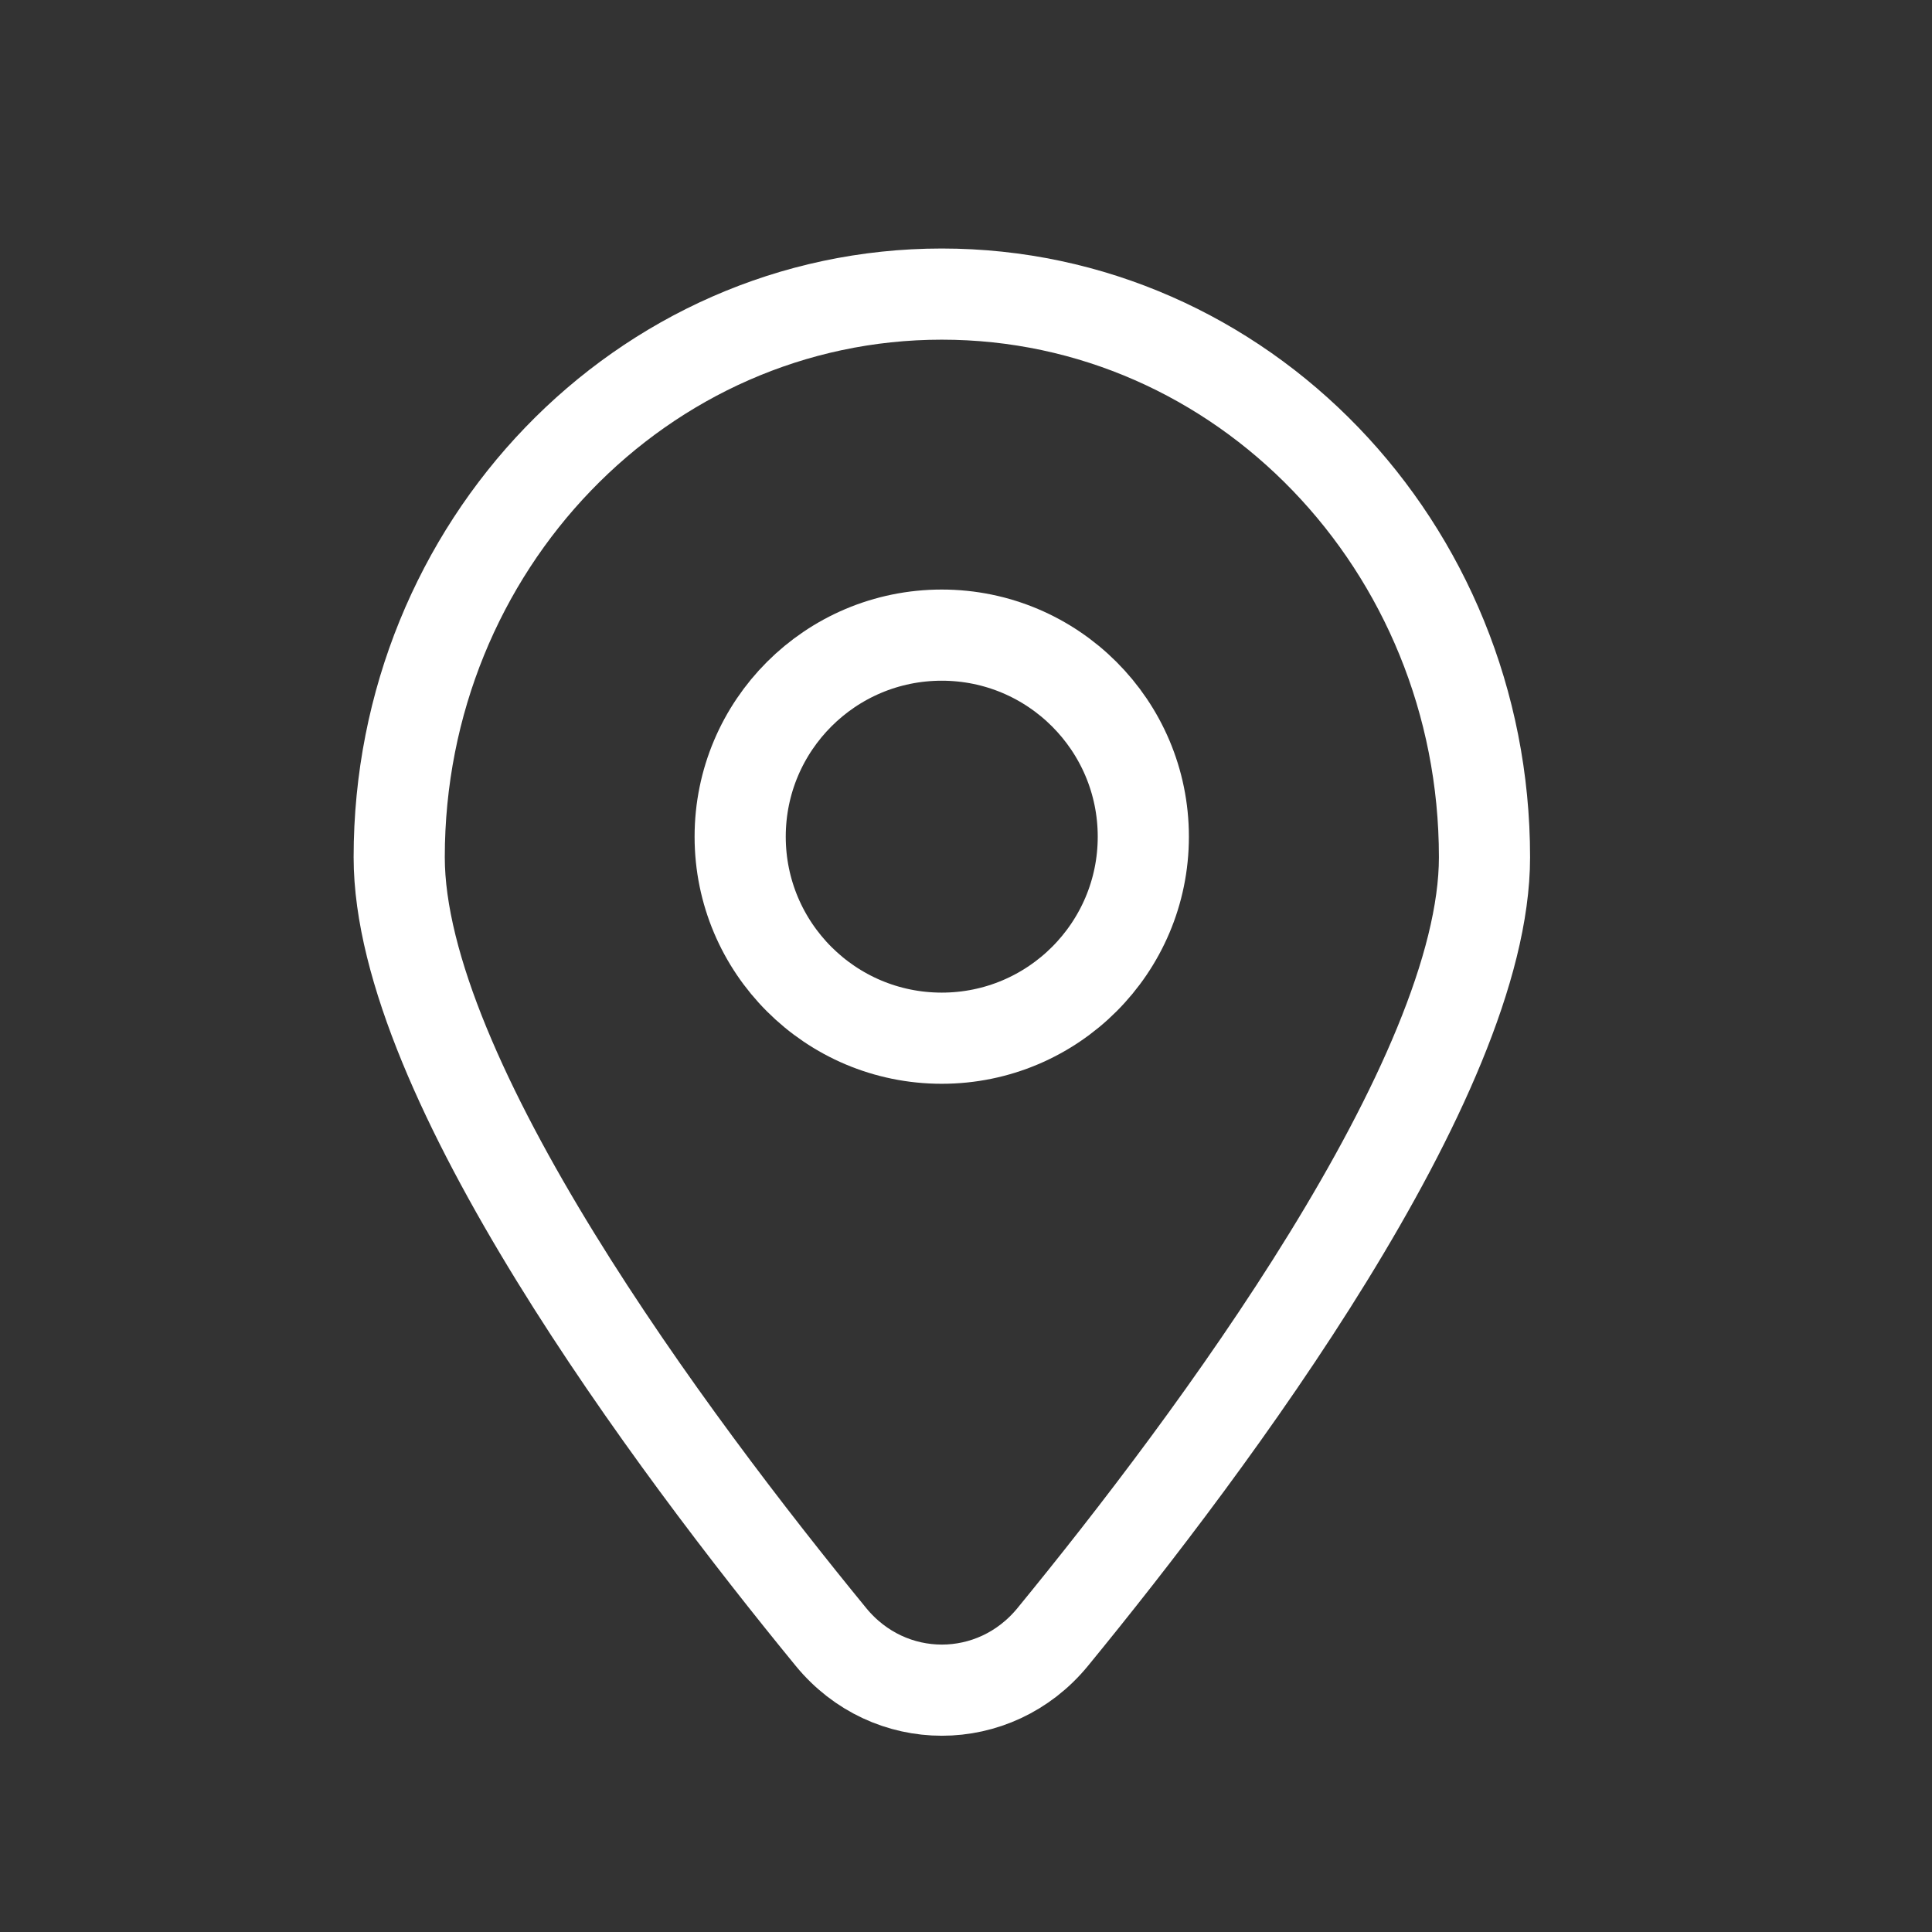 <svg width="27" height="27" viewBox="0 0 27 27" fill="none" xmlns="http://www.w3.org/2000/svg">
<rect x="0" y="0" width="27" height="27" fill="#333333" stroke="none"/>
<path d="M20.746 11.98C20.746 15.063 16.93 20.17 14.712 22.877C13.9 23.868 12.425 23.868 11.613 22.877C9.395 20.17 5.579 15.063 5.579 11.98C5.579 7.633 8.974 4.11 13.162 4.11C17.351 4.11 20.746 7.633 20.746 11.98Z" stroke="white" stroke-width="1.274" stroke-linecap="round"/>
<path d="M15.978 11.693C15.978 13.248 14.716 14.509 13.161 14.509C11.605 14.509 10.344 13.248 10.344 11.693C10.344 10.137 11.605 8.876 13.161 8.876C14.716 8.876 15.978 10.137 15.978 11.693Z" stroke="white" stroke-width="1.274" stroke-linecap="round"/>
</svg>

